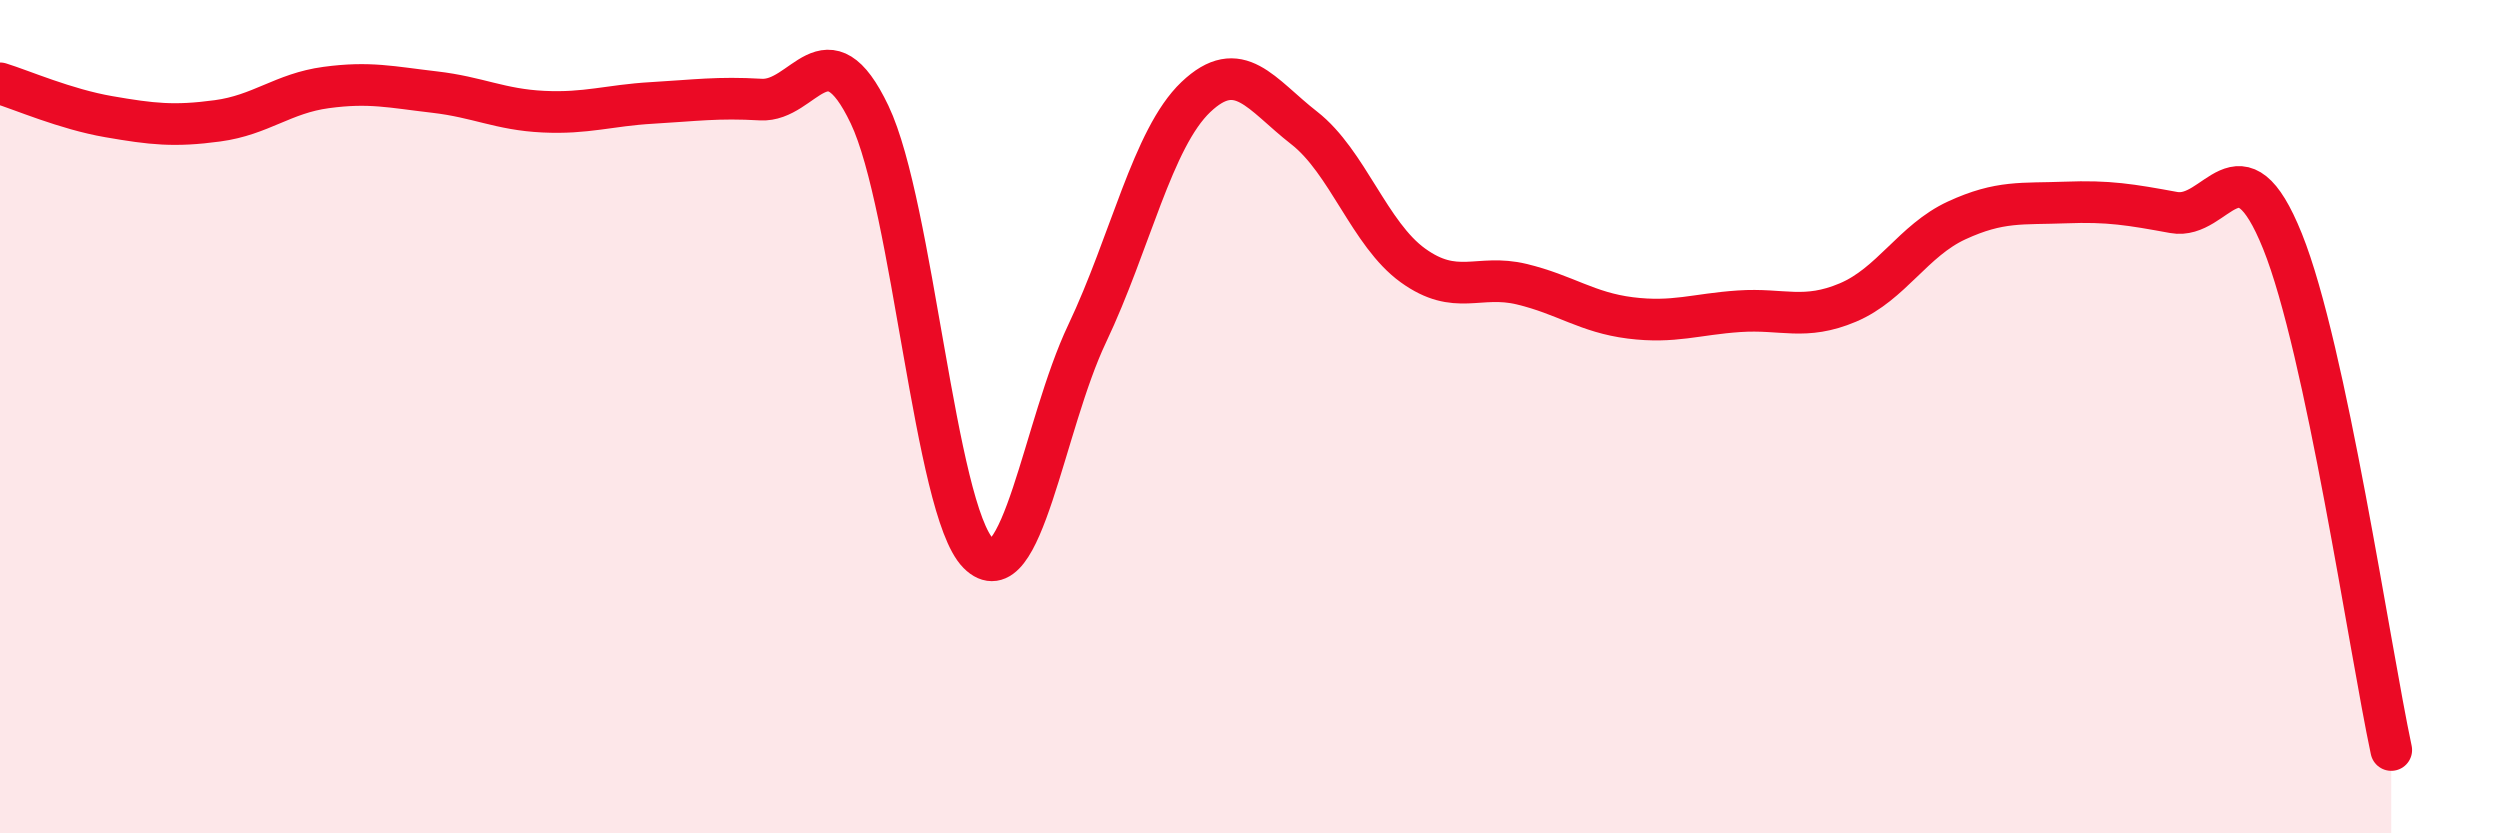 
    <svg width="60" height="20" viewBox="0 0 60 20" xmlns="http://www.w3.org/2000/svg">
      <path
        d="M 0,2 C 0.52,2.16 1.57,2.62 2.61,2.8 C 3.65,2.98 4.18,3.04 5.22,2.9 C 6.26,2.76 6.79,2.24 7.83,2.1 C 8.87,1.96 9.39,2.09 10.43,2.21 C 11.47,2.33 12,2.63 13.04,2.68 C 14.08,2.73 14.61,2.53 15.65,2.47 C 16.69,2.41 17.22,2.33 18.26,2.39 C 19.3,2.45 19.83,0.57 20.87,2.75 C 21.91,4.93 22.44,12.23 23.48,13.28 C 24.52,14.33 25.05,10.2 26.09,8.01 C 27.13,5.82 27.66,3.32 28.7,2.33 C 29.74,1.34 30.26,2.26 31.3,3.07 C 32.34,3.88 32.87,5.62 33.91,6.37 C 34.95,7.12 35.48,6.57 36.52,6.82 C 37.56,7.07 38.09,7.5 39.13,7.63 C 40.17,7.76 40.7,7.54 41.74,7.47 C 42.78,7.4 43.31,7.7 44.35,7.26 C 45.39,6.82 45.92,5.77 46.96,5.29 C 48,4.81 48.53,4.9 49.57,4.86 C 50.61,4.82 51.13,4.91 52.17,5.1 C 53.21,5.29 53.74,3.21 54.78,5.79 C 55.82,8.37 56.87,15.56 57.39,18L57.39 20L0 20Z"
        fill="#EB0A25"
        opacity="0.1"
        stroke-linecap="round"
        stroke-linejoin="round"
      />
      <path
        d="M 0,2 C 0.52,2.16 1.57,2.62 2.61,2.8 C 3.65,2.98 4.18,3.04 5.22,2.9 C 6.26,2.76 6.79,2.24 7.83,2.1 C 8.87,1.96 9.39,2.09 10.43,2.21 C 11.47,2.33 12,2.63 13.04,2.68 C 14.08,2.73 14.61,2.53 15.65,2.47 C 16.69,2.41 17.22,2.33 18.26,2.39 C 19.3,2.45 19.83,0.57 20.87,2.75 C 21.91,4.93 22.44,12.23 23.48,13.28 C 24.52,14.33 25.05,10.2 26.09,8.01 C 27.13,5.82 27.66,3.32 28.7,2.33 C 29.74,1.34 30.26,2.26 31.3,3.07 C 32.34,3.88 32.87,5.62 33.91,6.37 C 34.95,7.12 35.48,6.57 36.52,6.82 C 37.56,7.07 38.09,7.5 39.13,7.63 C 40.17,7.76 40.7,7.54 41.74,7.47 C 42.78,7.4 43.31,7.7 44.35,7.26 C 45.39,6.82 45.92,5.77 46.96,5.29 C 48,4.81 48.53,4.9 49.57,4.86 C 50.61,4.82 51.13,4.91 52.17,5.1 C 53.21,5.29 53.74,3.21 54.78,5.79 C 55.82,8.37 56.87,15.56 57.39,18"
        stroke="#EB0A25"
        stroke-width="1"
        fill="none"
        stroke-linecap="round"
        stroke-linejoin="round"
      />
    </svg>
  